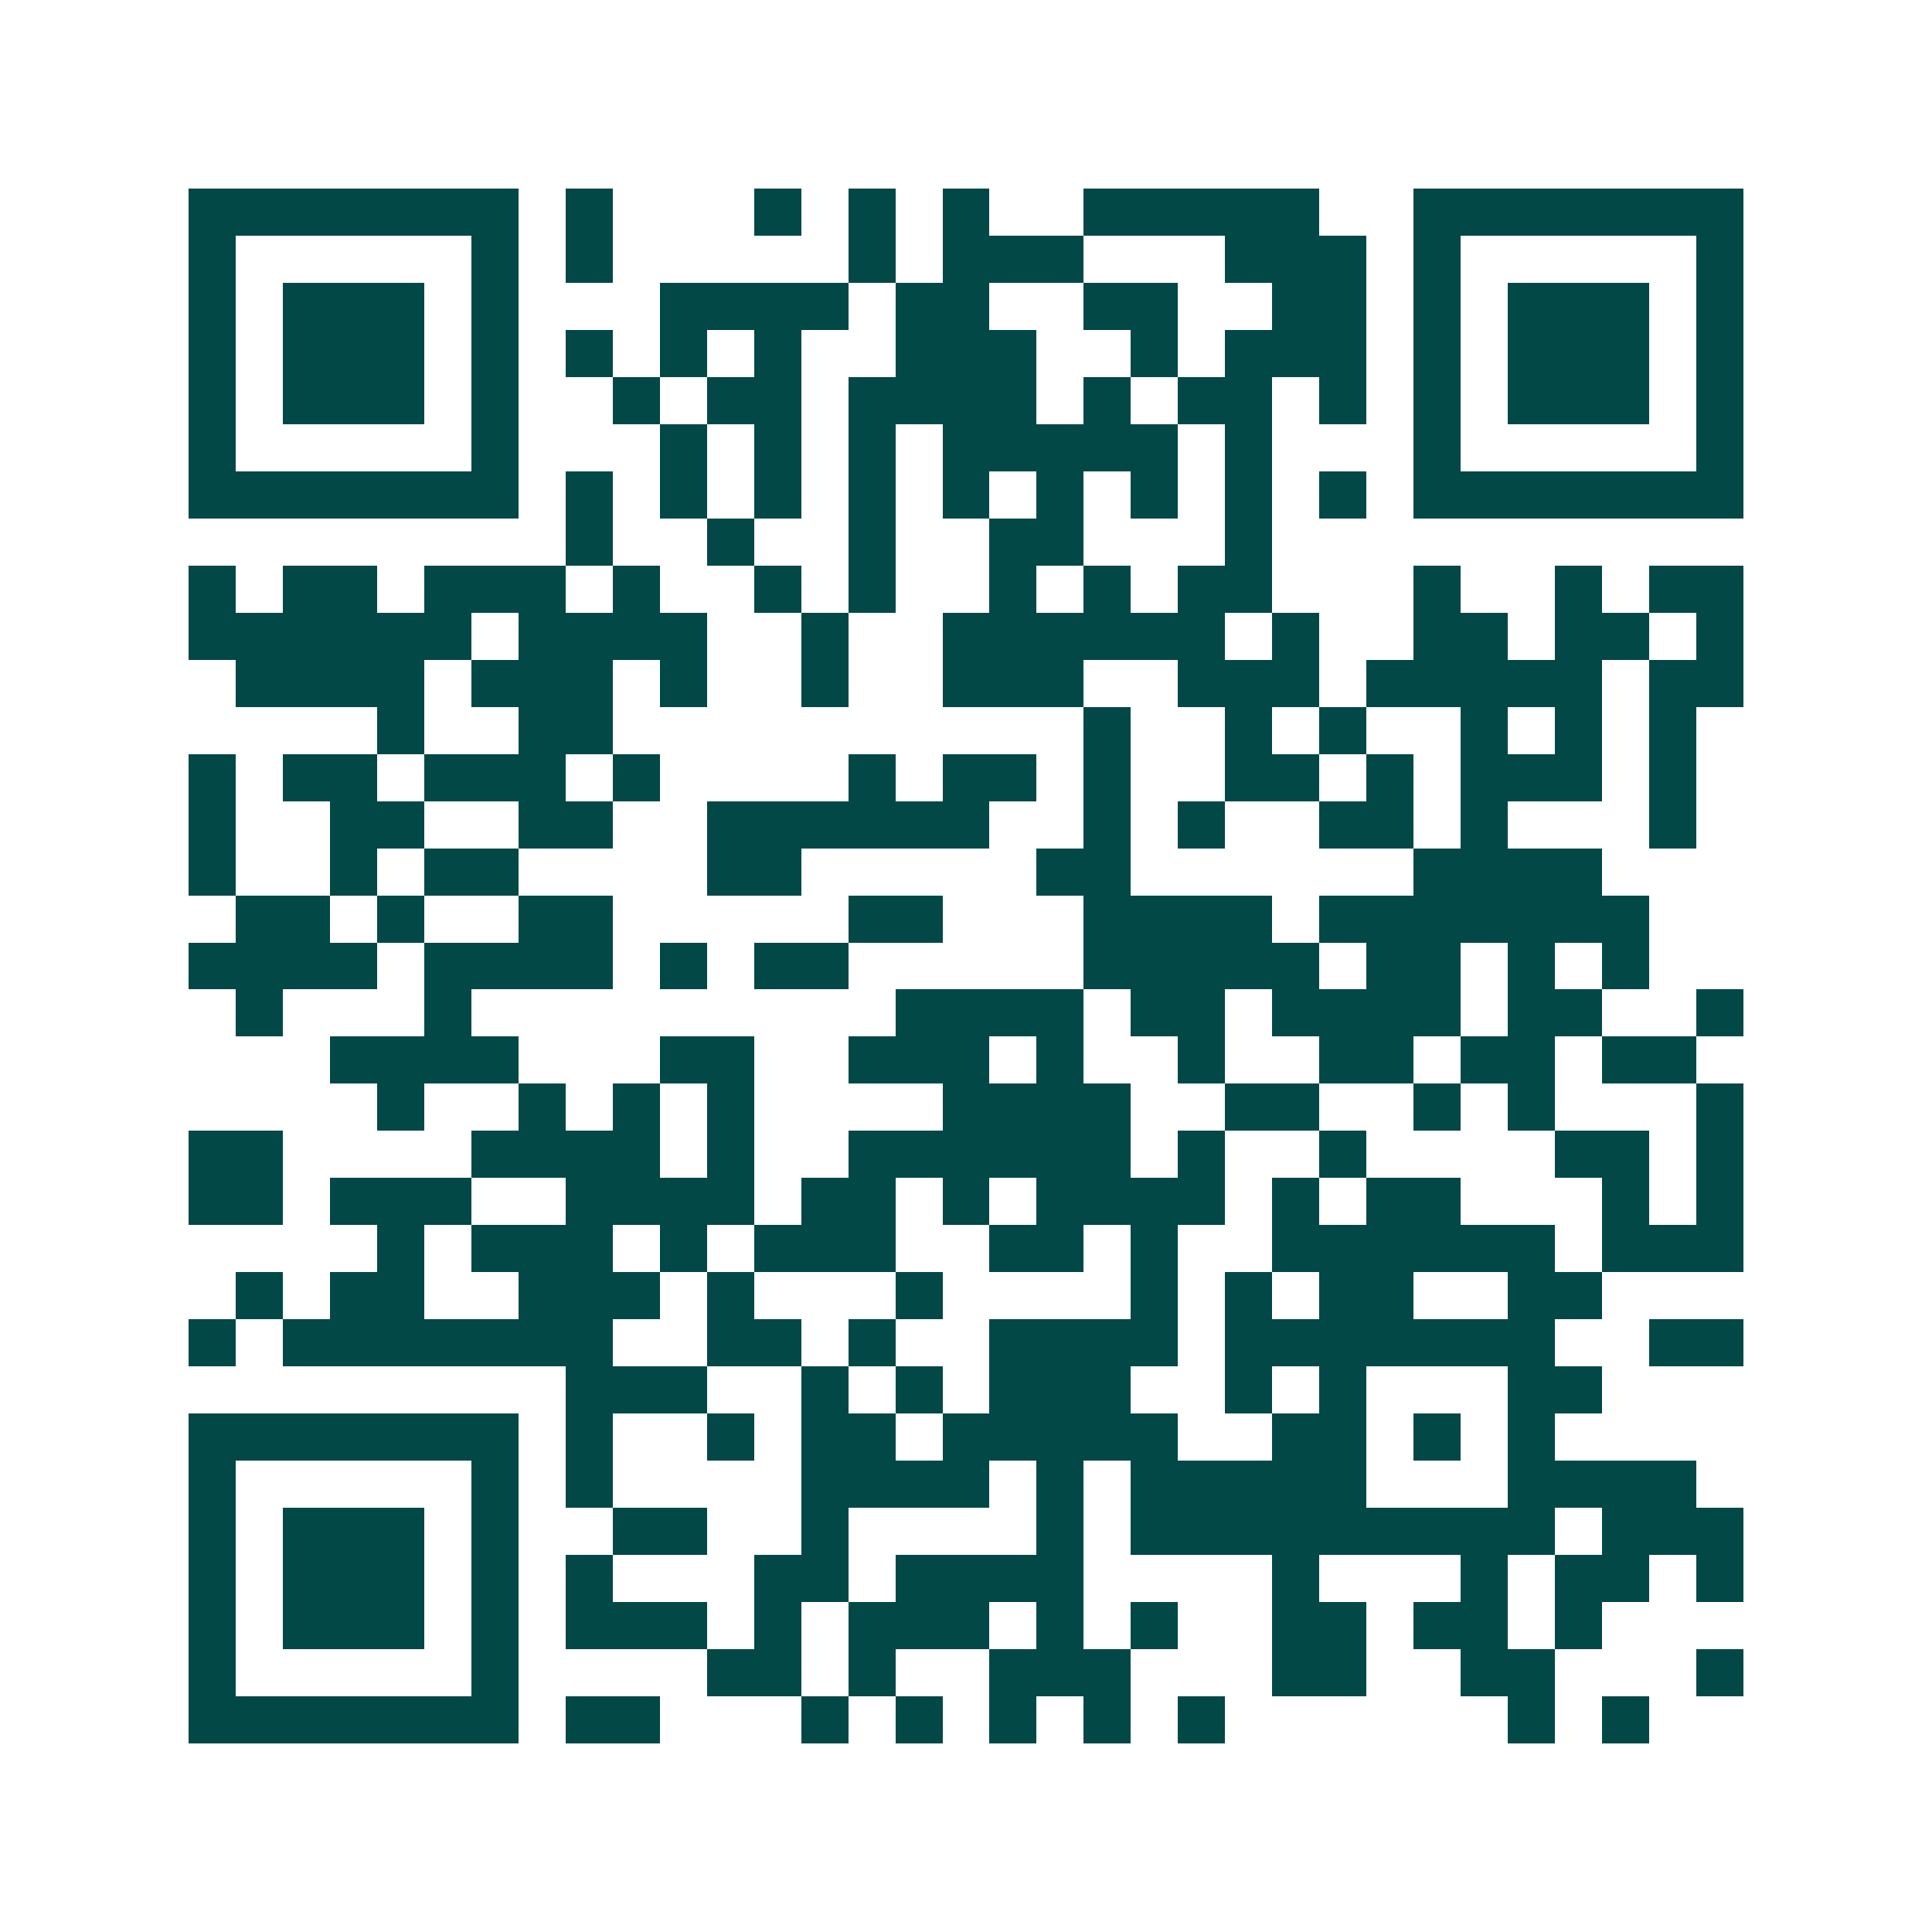 <svg xmlns="http://www.w3.org/2000/svg" width="200" height="200" viewBox="0 0 41 41" shape-rendering="crispEdges"><path fill="#ffffff" d="M0 0h41v41H0z"/><path stroke="#014847" d="M4 4.5h7m1 0h1m3 0h1m1 0h1m1 0h1m2 0h5m2 0h7M4 5.5h1m5 0h1m1 0h1m5 0h1m1 0h3m3 0h3m1 0h1m5 0h1M4 6.5h1m1 0h3m1 0h1m3 0h4m1 0h2m2 0h2m2 0h2m1 0h1m1 0h3m1 0h1M4 7.5h1m1 0h3m1 0h1m1 0h1m1 0h1m1 0h1m2 0h3m2 0h1m1 0h3m1 0h1m1 0h3m1 0h1M4 8.5h1m1 0h3m1 0h1m2 0h1m1 0h2m1 0h4m1 0h1m1 0h2m1 0h1m1 0h1m1 0h3m1 0h1M4 9.5h1m5 0h1m3 0h1m1 0h1m1 0h1m1 0h5m1 0h1m3 0h1m5 0h1M4 10.5h7m1 0h1m1 0h1m1 0h1m1 0h1m1 0h1m1 0h1m1 0h1m1 0h1m1 0h1m1 0h7M12 11.5h1m2 0h1m2 0h1m2 0h2m3 0h1M4 12.5h1m1 0h2m1 0h3m1 0h1m2 0h1m1 0h1m2 0h1m1 0h1m1 0h2m3 0h1m2 0h1m1 0h2M4 13.5h6m1 0h4m2 0h1m2 0h6m1 0h1m2 0h2m1 0h2m1 0h1M5 14.5h4m1 0h3m1 0h1m2 0h1m2 0h3m2 0h3m1 0h5m1 0h2M8 15.5h1m2 0h2m10 0h1m2 0h1m1 0h1m2 0h1m1 0h1m1 0h1M4 16.5h1m1 0h2m1 0h3m1 0h1m4 0h1m1 0h2m1 0h1m2 0h2m1 0h1m1 0h3m1 0h1M4 17.5h1m2 0h2m2 0h2m2 0h6m2 0h1m1 0h1m2 0h2m1 0h1m3 0h1M4 18.5h1m2 0h1m1 0h2m4 0h2m5 0h2m6 0h4M5 19.5h2m1 0h1m2 0h2m5 0h2m3 0h4m1 0h7M4 20.5h4m1 0h4m1 0h1m1 0h2m5 0h5m1 0h2m1 0h1m1 0h1M5 21.5h1m3 0h1m9 0h4m1 0h2m1 0h4m1 0h2m2 0h1M7 22.5h4m3 0h2m2 0h3m1 0h1m2 0h1m2 0h2m1 0h2m1 0h2M8 23.5h1m2 0h1m1 0h1m1 0h1m4 0h4m2 0h2m2 0h1m1 0h1m3 0h1M4 24.5h2m4 0h4m1 0h1m2 0h6m1 0h1m2 0h1m4 0h2m1 0h1M4 25.5h2m1 0h3m2 0h4m1 0h2m1 0h1m1 0h4m1 0h1m1 0h2m3 0h1m1 0h1M8 26.5h1m1 0h3m1 0h1m1 0h3m2 0h2m1 0h1m2 0h6m1 0h3M5 27.5h1m1 0h2m2 0h3m1 0h1m3 0h1m4 0h1m1 0h1m1 0h2m2 0h2M4 28.5h1m1 0h7m2 0h2m1 0h1m2 0h4m1 0h7m2 0h2M12 29.5h3m2 0h1m1 0h1m1 0h3m2 0h1m1 0h1m3 0h2M4 30.5h7m1 0h1m2 0h1m1 0h2m1 0h5m2 0h2m1 0h1m1 0h1M4 31.5h1m5 0h1m1 0h1m4 0h4m1 0h1m1 0h5m3 0h4M4 32.5h1m1 0h3m1 0h1m2 0h2m2 0h1m4 0h1m1 0h9m1 0h3M4 33.5h1m1 0h3m1 0h1m1 0h1m3 0h2m1 0h4m4 0h1m3 0h1m1 0h2m1 0h1M4 34.5h1m1 0h3m1 0h1m1 0h3m1 0h1m1 0h3m1 0h1m1 0h1m2 0h2m1 0h2m1 0h1M4 35.5h1m5 0h1m4 0h2m1 0h1m2 0h3m3 0h2m2 0h2m3 0h1M4 36.5h7m1 0h2m3 0h1m1 0h1m1 0h1m1 0h1m1 0h1m6 0h1m1 0h1"/></svg>
